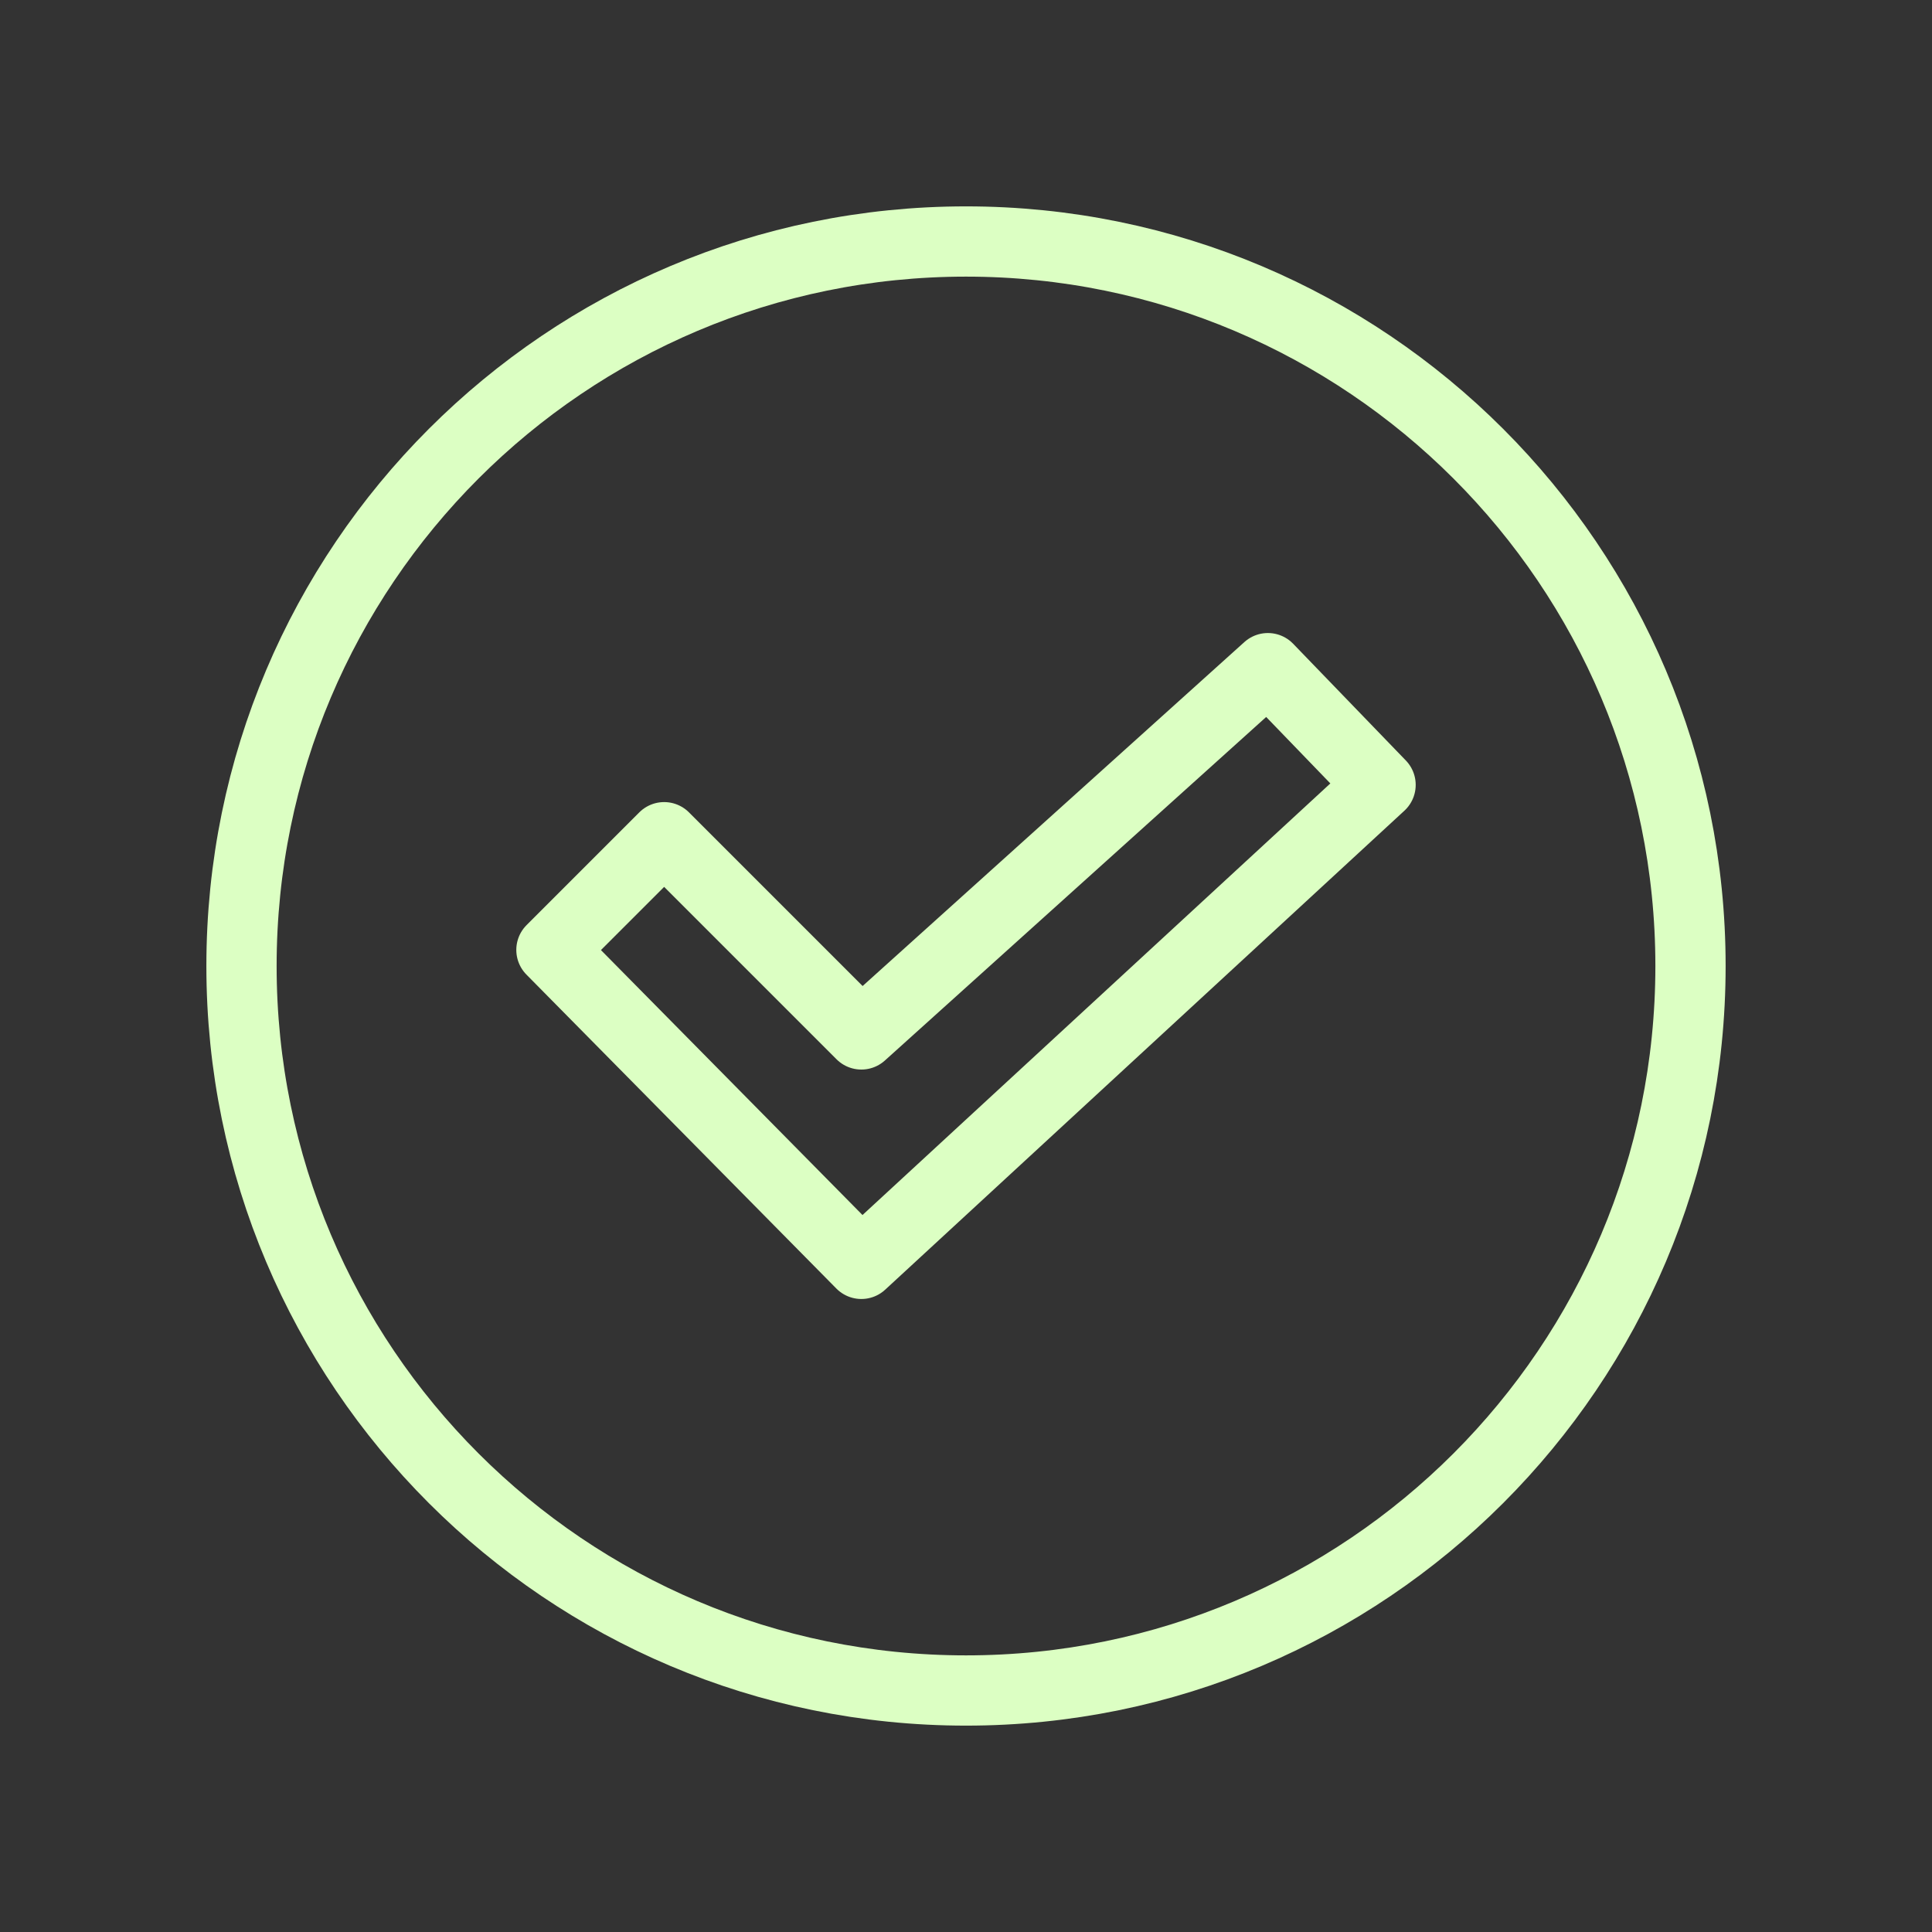 <svg fill="none" height="110" viewBox="0 0 110 110" width="110" xmlns="http://www.w3.org/2000/svg"><rect x="0" y="0" width="110" height="110" fill="#333333" stroke="none"/><g stroke="#dcffc3" stroke-linecap="round" stroke-linejoin="round" stroke-width="4"><path d="m55 96.25c22.782 0 41.25-18.468 41.25-41.25s-18.468-41.25-41.25-41.25-41.25 18.468-41.25 41.25 18.468 41.25 41.25 41.25z"/><path d="m78.604 44.688-29.562 27.271-17.646-17.875 6.417-6.417 11.229 11.229 23.146-20.854z"/></g></svg>